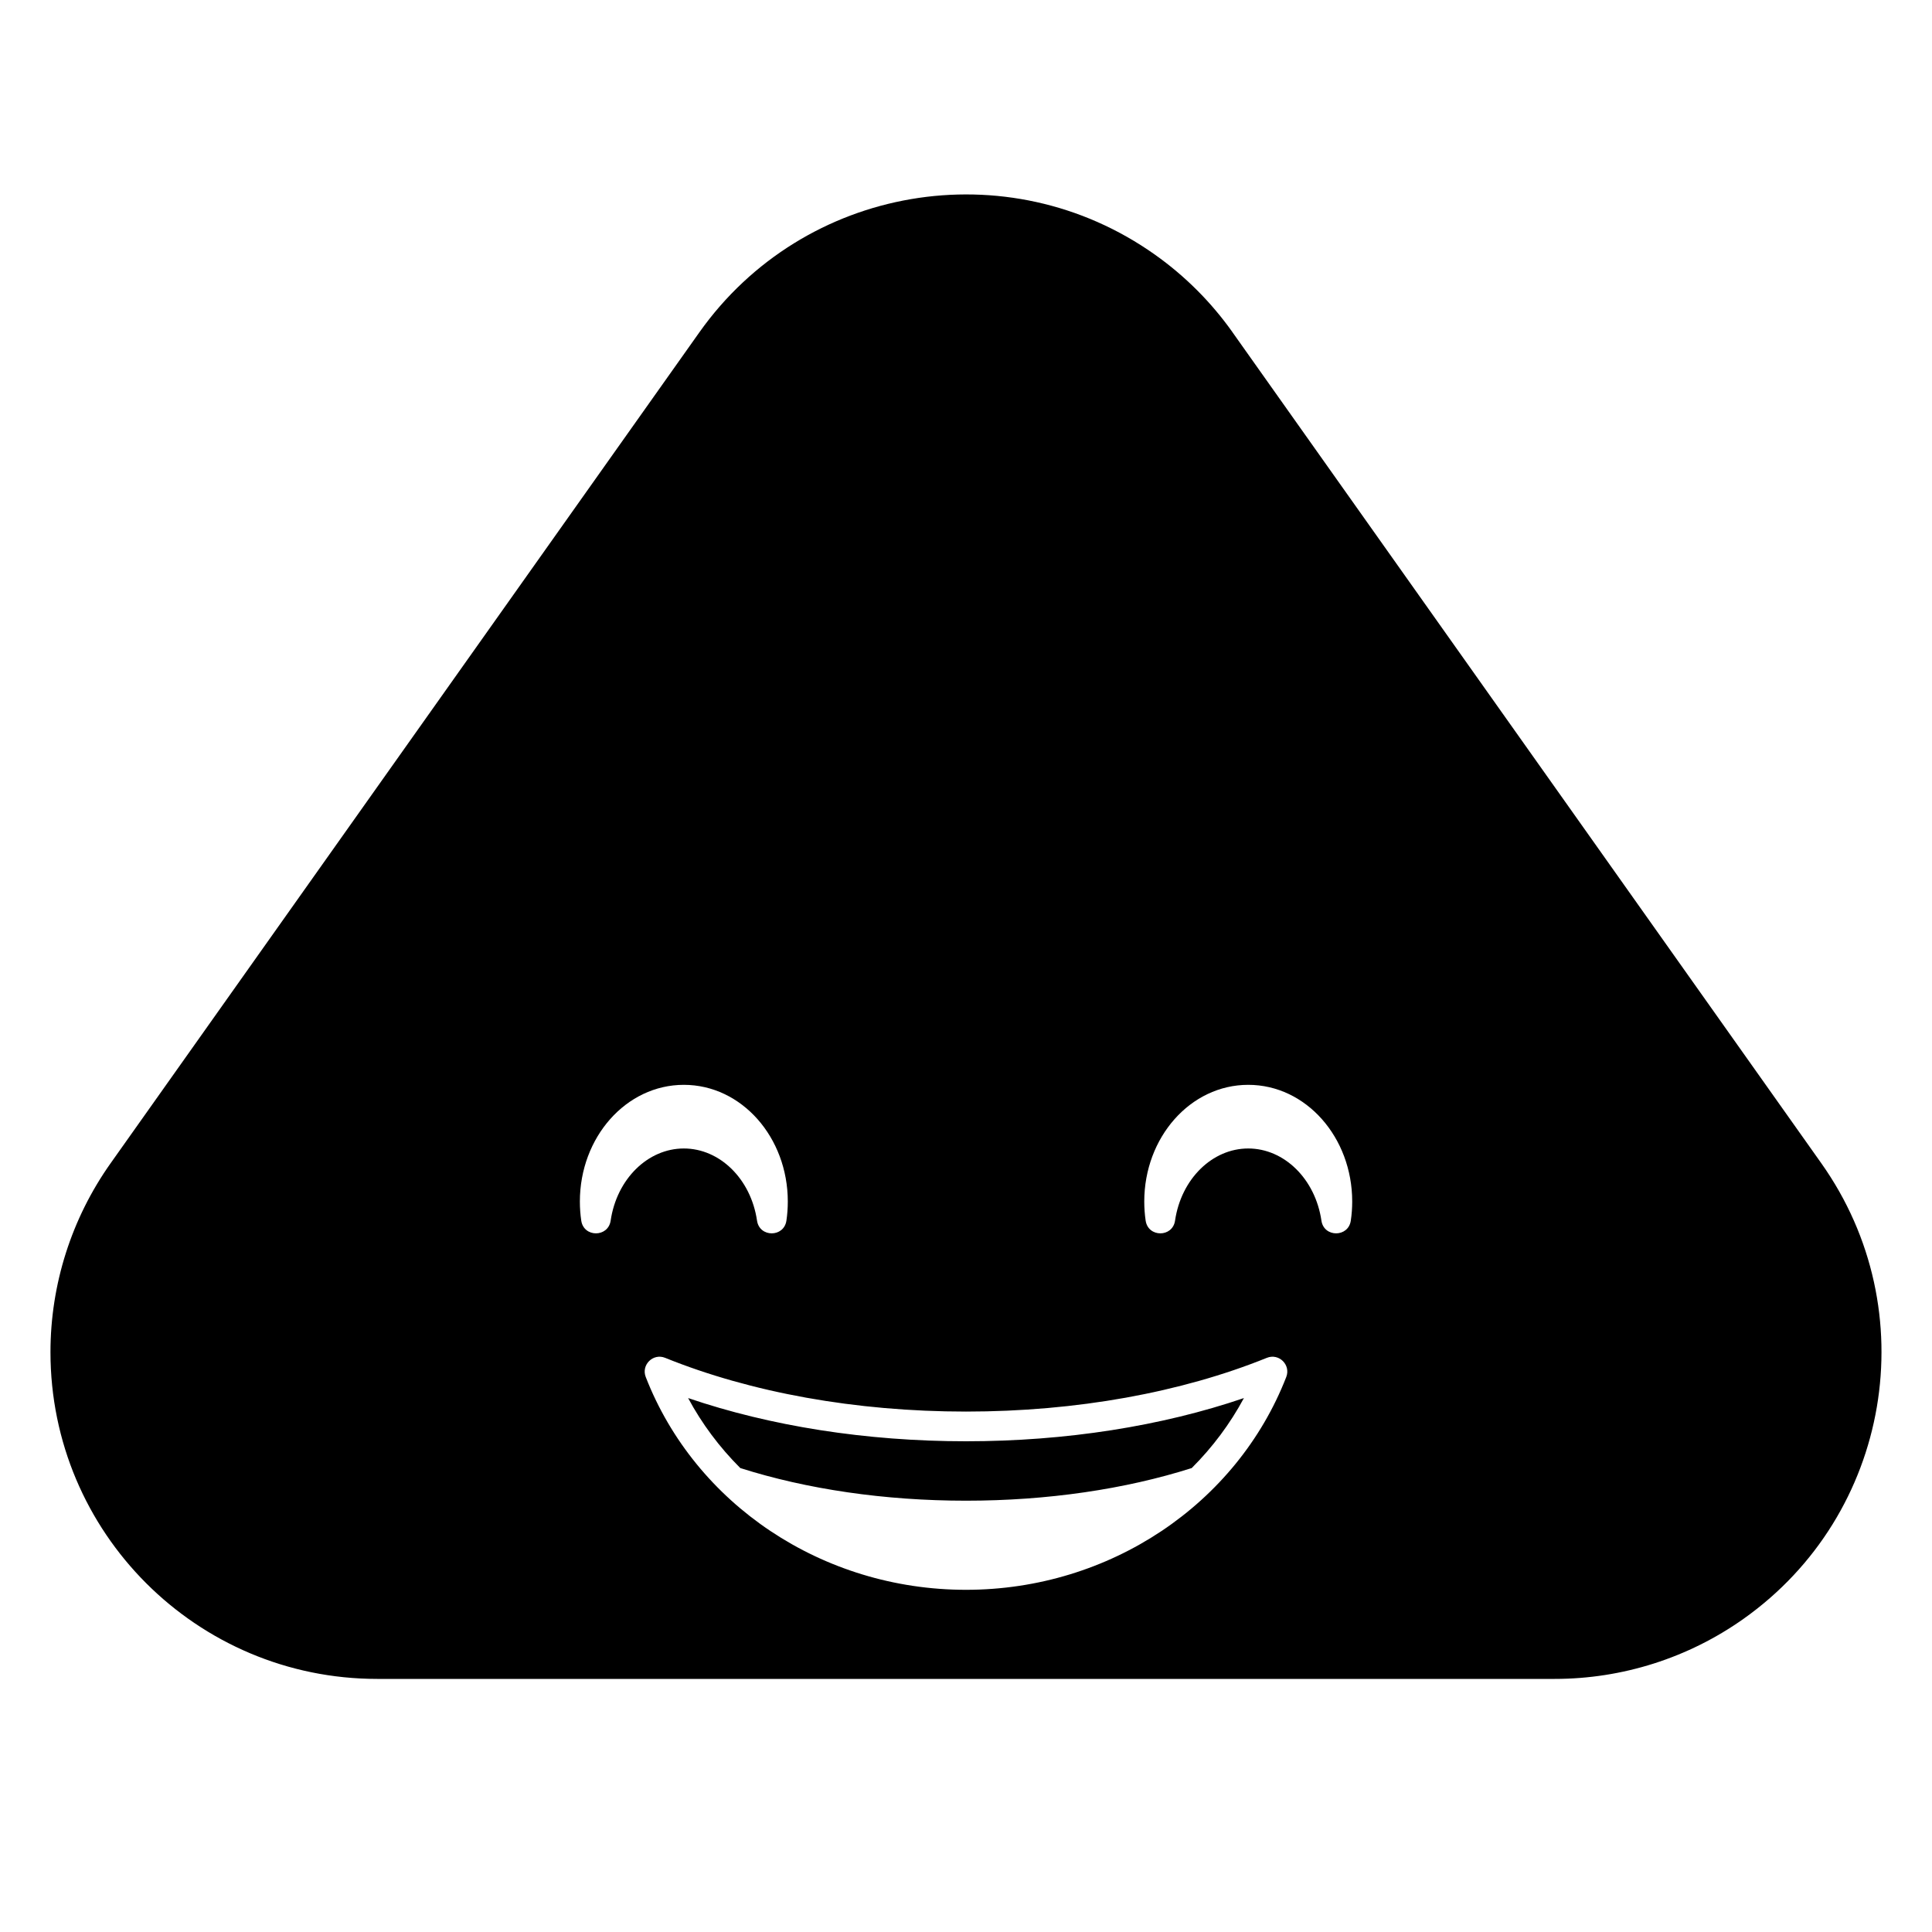 <?xml version="1.0" encoding="UTF-8"?>
<!-- Uploaded to: ICON Repo, www.svgrepo.com, Generator: ICON Repo Mixer Tools -->
<svg fill="#000000" width="800px" height="800px" version="1.1" viewBox="144 144 512 512" xmlns="http://www.w3.org/2000/svg">
 <path d="m470.64 232.07 156.03 220.21c27.648 39.02 18.43 93.066-20.594 120.71-14.633 10.371-32.125 15.938-50.062 15.938h-312.05c-47.82 0-86.59-38.766-86.59-86.59 0-17.938 5.57-35.43 15.938-50.062l156.03-220.21c27.648-39.02 81.695-48.242 120.71-20.594 7.977 5.652 14.941 12.617 20.594 20.594zm-150.37 271.77c-3.195-1.293-6.394 1.859-5.144 5.078 13.09 33.648 46.758 56.398 84.875 56.398s71.781-22.75 84.871-56.398c1.25-3.219-1.945-6.371-5.144-5.078-22.668 9.176-50.453 14.242-79.727 14.242-29.277 0-57.062-5.066-79.73-14.242zm153.38 10.66c-3.637 6.777-8.297 13.027-13.832 18.551-17.629 5.609-38.25 8.648-59.812 8.648-21.566 0-42.184-3.039-59.816-8.648-5.535-5.523-10.195-11.773-13.832-18.551 21.773 7.426 47.145 11.453 73.648 11.453 26.5 0 51.871-4.027 73.645-11.453zm-175.61-47.016c0.656 4.488 7.129 4.488 7.789 0 1.625-11.066 9.879-19.125 19.395-19.125s17.77 8.059 19.395 19.125c0.66 4.488 7.129 4.488 7.789 0 0.246-1.664 0.367-3.359 0.367-5.066 0-16.973-12.211-30.926-27.551-30.926-15.344 0-27.551 13.953-27.551 30.926 0 1.707 0.121 3.402 0.367 5.066zm149.57 0c0.66 4.488 7.133 4.488 7.789 0 1.625-11.066 9.883-19.125 19.395-19.125 9.516 0 17.773 8.059 19.398 19.125 0.656 4.488 7.129 4.488 7.785 0 0.246-1.664 0.371-3.359 0.371-5.066 0-16.973-12.211-30.926-27.555-30.926-15.34 0-27.551 13.953-27.551 30.926 0 1.707 0.125 3.402 0.367 5.066z"/>
</svg>
